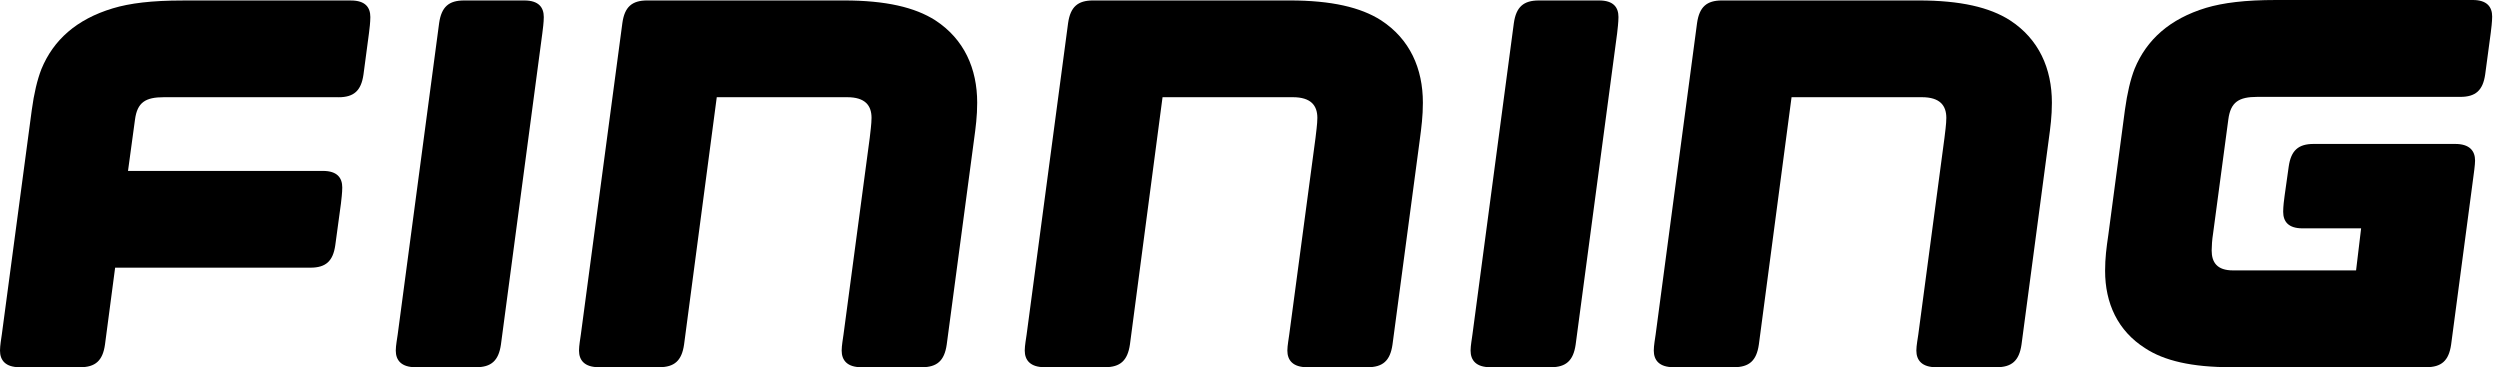 <svg width="177" height="26" viewBox="0 0 177 26" fill="none" xmlns="http://www.w3.org/2000/svg">
<path d="M23.971 6.885C25.047 6.885 25.569 6.428 25.733 5.284L26.123 2.349C26.158 2.091 26.22 1.567 26.22 1.208C26.22 0.522 25.864 0.035 24.852 0.035H12.948C10.728 0.035 9.194 0.228 7.987 0.59C5.409 1.367 3.777 2.838 2.931 4.894C2.639 5.644 2.407 6.621 2.249 7.794L0.128 23.686C0.093 23.948 0 24.464 0 24.821C0 25.508 0.384 26 1.396 26H5.67C6.749 26 7.272 25.54 7.432 24.4L8.151 18.951H21.98C23.059 18.951 23.58 18.497 23.739 17.352L24.138 14.414C24.167 14.157 24.232 13.638 24.232 13.275C24.232 12.591 23.876 12.101 22.866 12.101H9.063L9.556 8.479C9.717 7.242 10.3 6.882 11.612 6.882H23.971V6.885Z" fill="black"/>
<path d="M38.398 2.349C38.432 2.09 38.5 1.568 38.5 1.208C38.5 0.521 38.137 0.033 37.124 0.033H32.853C31.777 0.033 31.255 0.487 31.091 1.633L28.156 23.687C28.123 23.948 28.021 24.466 28.021 24.821C28.021 25.509 28.415 26 29.428 26H33.703C34.776 26 35.3 25.54 35.465 24.402L38.398 2.349Z" fill="black"/>
<path d="M114.494 2.349C114.523 2.09 114.587 1.568 114.587 1.208C114.587 0.521 114.233 0.033 113.225 0.033H108.949C107.87 0.033 107.345 0.487 107.181 1.633L104.248 23.687C104.219 23.948 104.117 24.466 104.117 24.821C104.117 25.509 104.507 26 105.52 26H109.793C110.869 26 111.39 25.54 111.555 24.402L114.494 2.349Z" fill="black"/>
<path d="M135.815 23.686C135.781 23.948 135.678 24.47 135.678 24.821C135.678 25.508 136.073 26 137.084 26H141.354C142.431 26 142.958 25.54 143.122 24.4L145.042 9.95C145.172 9.005 145.274 8.22 145.274 7.272C145.274 4.859 144.36 2.771 142.301 1.434C140.867 0.519 138.814 0.032 135.845 0.032H121.914C120.838 0.032 120.316 0.486 120.152 1.63L117.219 23.684C117.184 23.947 117.088 24.468 117.088 24.82C117.088 25.507 117.478 25.998 118.488 25.998H122.764C123.84 25.998 124.362 25.539 124.526 24.399L126.842 6.882H136.073C137.345 6.882 137.8 7.468 137.8 8.348C137.8 8.773 137.707 9.422 137.669 9.756L135.815 23.686Z" fill="black"/>
<path d="M91.278 23.686C91.248 23.948 91.145 24.47 91.145 24.821C91.145 25.508 91.537 26 92.55 26H96.826C97.902 26 98.424 25.54 98.588 24.4L100.514 9.95C100.639 9.005 100.74 8.22 100.74 7.272C100.74 4.859 99.827 2.771 97.773 1.434C96.336 0.519 94.277 0.032 91.315 0.032H77.387C76.308 0.032 75.786 0.486 75.622 1.63L72.685 23.684C72.651 23.947 72.552 24.468 72.552 24.82C72.552 25.507 72.951 25.998 73.96 25.998H78.231C79.306 25.998 79.829 25.539 79.998 24.399L82.308 6.882H91.537C92.811 6.882 93.269 7.468 93.269 8.348C93.269 8.773 93.174 9.422 93.139 9.756L91.278 23.686Z" fill="black"/>
<path d="M59.72 23.686C59.687 23.948 59.59 24.47 59.59 24.821C59.59 25.508 59.981 26 60.989 26H65.265C66.341 26 66.863 25.54 67.027 24.4L68.953 9.95C69.084 9.005 69.185 8.22 69.185 7.272C69.185 4.859 68.266 2.771 66.212 1.434C64.775 0.519 62.722 0.032 59.754 0.032H45.823C44.747 0.032 44.222 0.486 44.064 1.63L41.124 23.684C41.09 23.947 40.994 24.468 40.994 24.82C40.994 25.507 41.384 25.998 42.396 25.998H46.669C47.745 25.998 48.267 25.539 48.431 24.399L50.747 6.882H59.981C61.253 6.882 61.705 7.468 61.705 8.348C61.705 8.773 61.613 9.422 61.578 9.756L59.72 23.686Z" fill="black"/>
<path d="M156.586 17.735C156.586 17.442 156.619 16.947 156.682 16.561L157.765 8.461C157.926 7.219 158.514 6.859 159.819 6.859H174.191C175.273 6.859 175.791 6.402 175.952 5.261L176.346 2.319C176.379 2.055 176.445 1.534 176.445 1.172C176.445 0.492 176.082 0 175.074 0H161.156C158.942 0 157.404 0.197 156.194 0.554C153.612 1.338 151.98 2.813 151.131 4.869C150.836 5.618 150.607 6.601 150.446 7.772L149.27 16.627C149.137 17.539 149.041 18.255 149.041 19.173C149.041 21.455 149.924 23.417 151.882 24.656C153.222 25.54 155.181 25.998 157.959 25.998H171.773C172.854 25.998 173.375 25.542 173.539 24.398L175.103 12.61C175.143 12.316 175.235 11.663 175.235 11.369C175.235 10.684 174.848 10.191 173.832 10.191H163.806C162.725 10.191 162.205 10.648 162.041 11.792L161.752 13.845C161.712 14.109 161.649 14.63 161.649 14.992C161.649 15.678 162.006 16.167 163.021 16.167H167.167L166.81 19.144H158.09C156.979 19.144 156.586 18.586 156.586 17.735Z" fill="black"/>
</svg>
